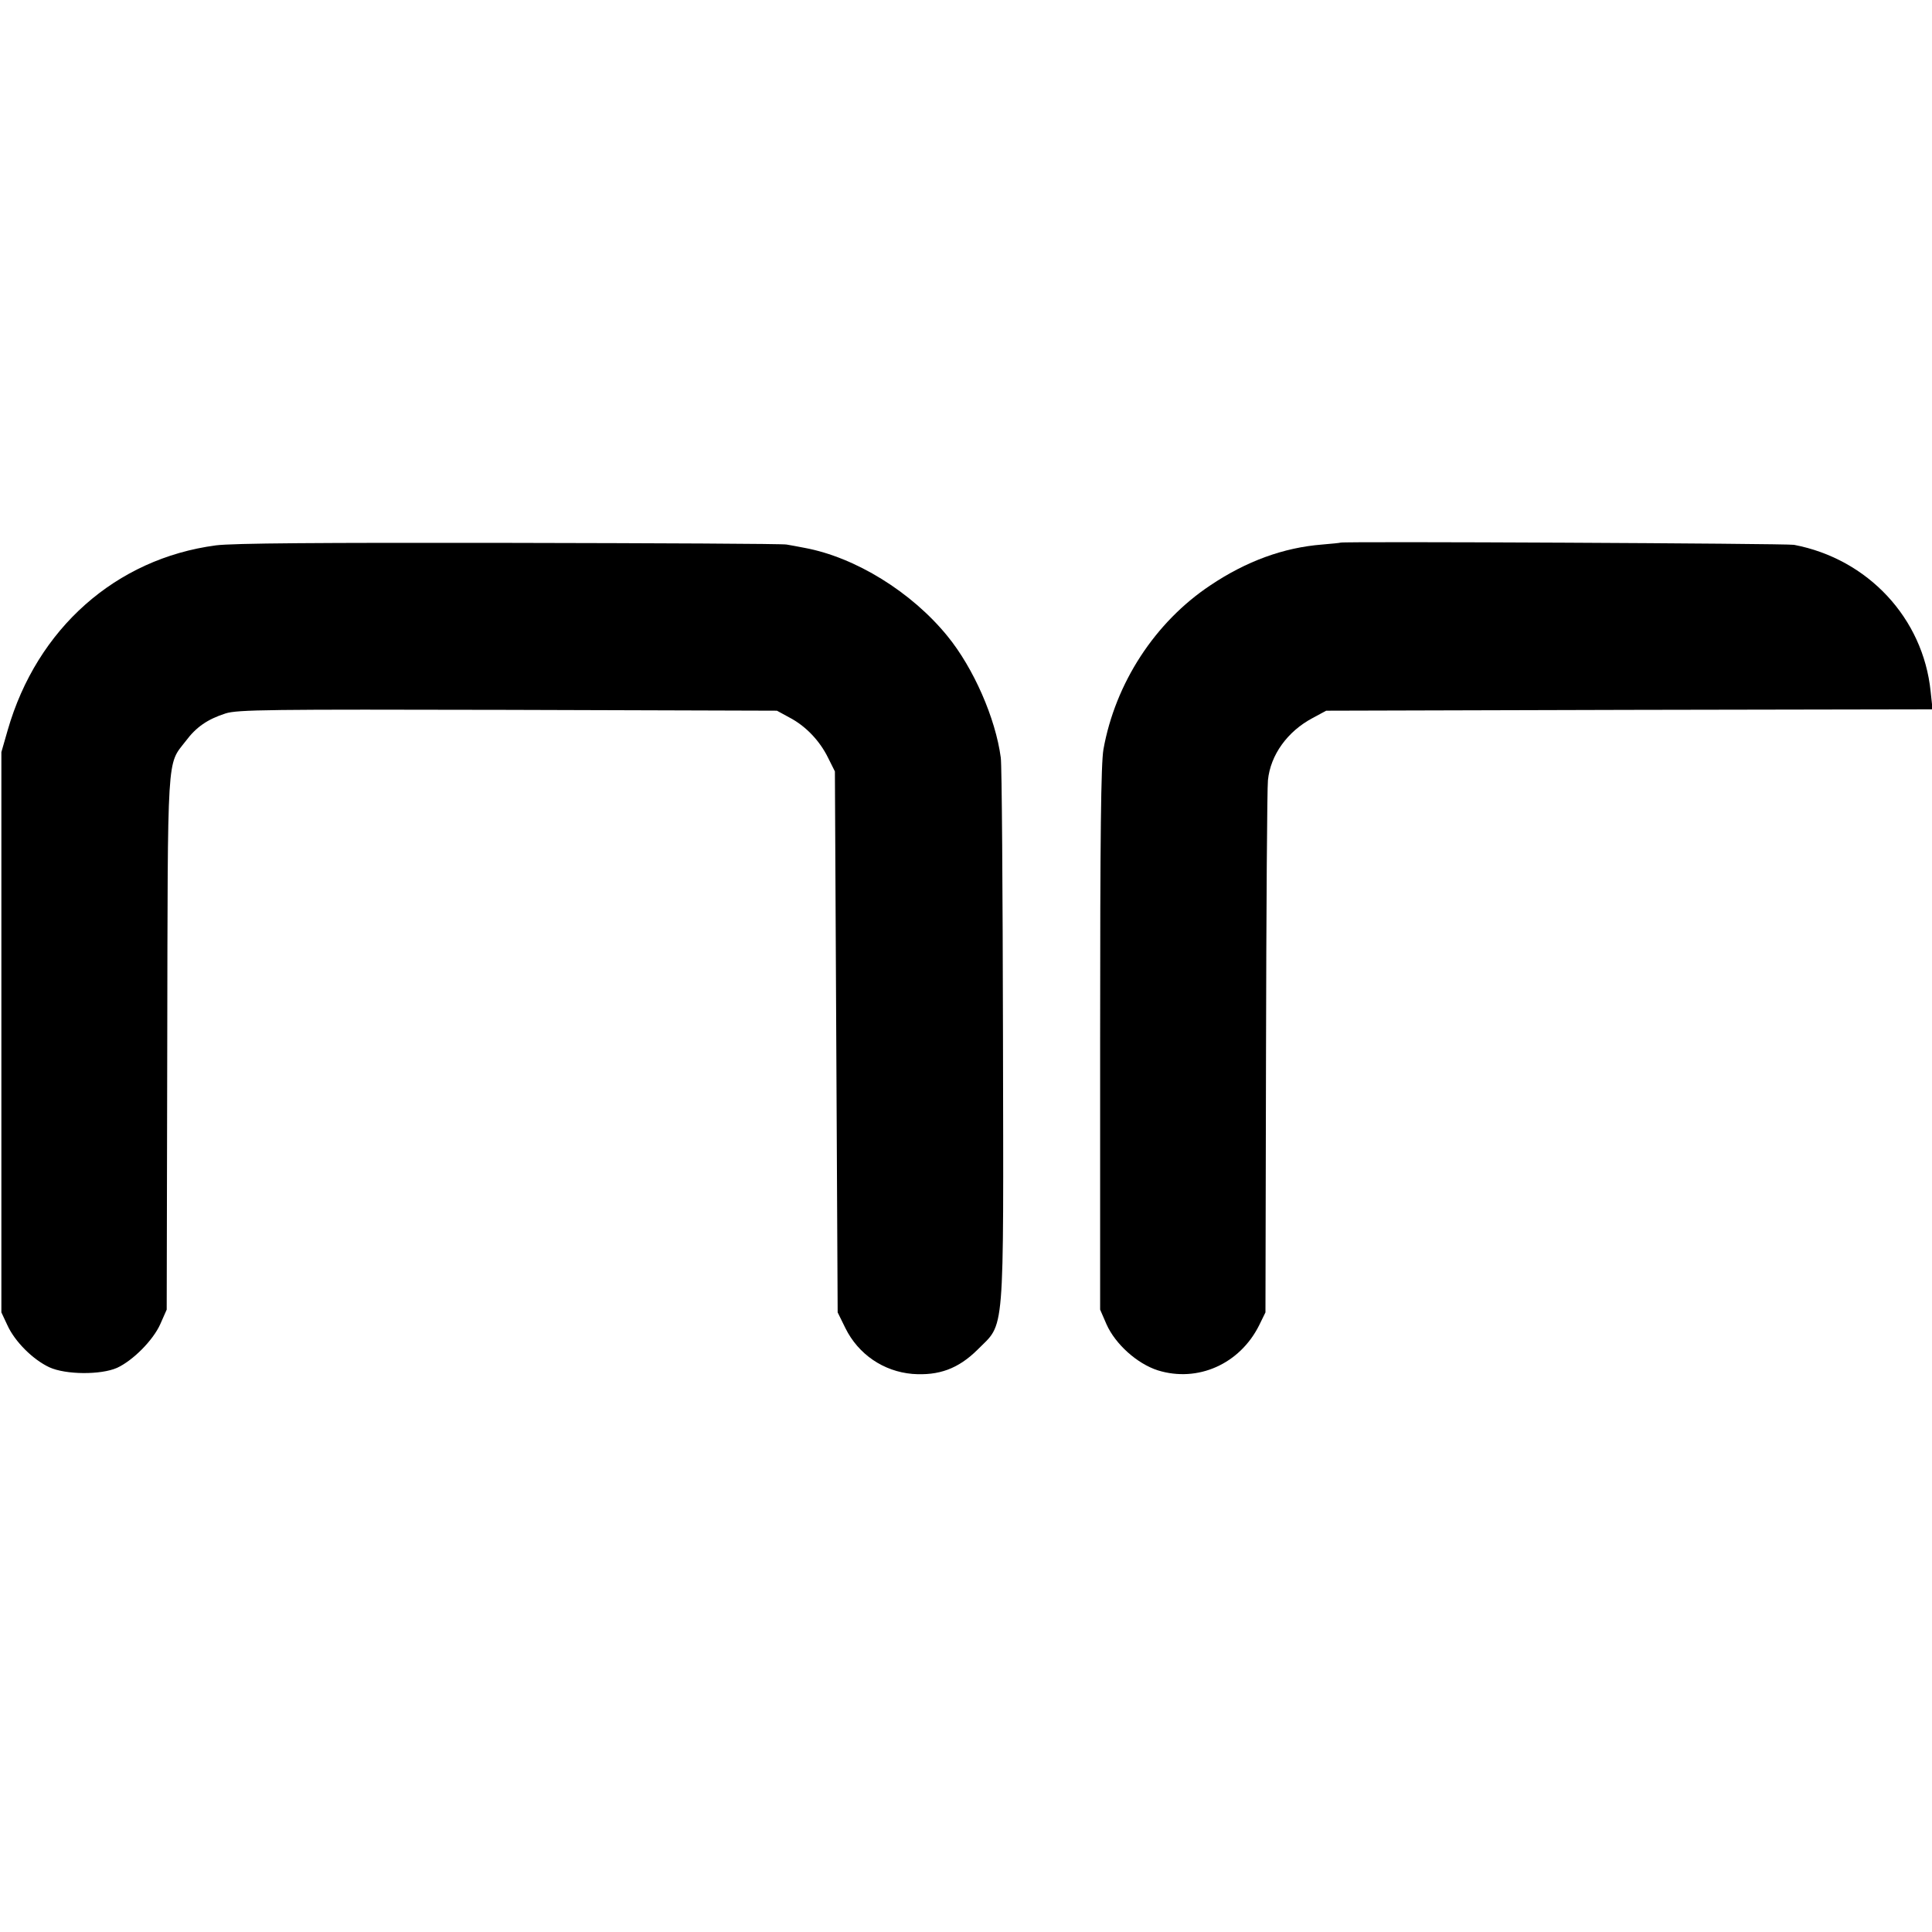 <?xml version="1.0" standalone="no"?>
<!DOCTYPE svg PUBLIC "-//W3C//DTD SVG 20010904//EN"
 "http://www.w3.org/TR/2001/REC-SVG-20010904/DTD/svg10.dtd">
<svg version="1.0" xmlns="http://www.w3.org/2000/svg"
 width="700pt" height="700pt" viewBox="0 0 700 700"
 preserveAspectRatio="xMidYMid meet">
<g transform="translate(0,700) scale(0.1,-0.1)"
fill="#000000" stroke="none">
<path d="M782 5024 c-362 -48 -648 -301 -754 -669 l-23 -80 0 -1015 0 -1015
22 -47 c27 -59 92 -124 152 -152 59 -27 186 -28 245 -2 57 26 131 100 157 159
l23 52 2 965 c2 1068 -2 1006 67 1095 38 51 79 79 144 100 43 14 158 15 1023
13 l975 -3 44 -24 c60 -31 111 -85 141 -146 l25 -50 5 -980 5 -980 28 -57 c47
-95 138 -157 243 -166 96 -7 166 19 235 87 101 102 95 25 93 1136 -1 528 -4
983 -8 1010 -19 143 -99 325 -193 440 -130 160 -334 286 -518 320 -22 4 -51
10 -65 12 -14 3 -465 5 -1003 6 -689 1 -1003 -1 -1065 -9z"/>
<path d="M4857 5034 c-1 -1 -31 -4 -67 -7 -139 -11 -274 -60 -405 -148 -200
-133 -344 -354 -387 -594 -9 -53 -12 -309 -12 -1050 l0 -980 23 -53 c32 -72
111 -143 186 -167 145 -45 297 23 367 163 l23 47 2 940 c1 517 4 962 7 988 9
92 71 177 161 225 l50 27 1098 3 1099 2 -7 65 c-27 265 -227 480 -495 531 -28
5 -1637 13 -1643 8z"/>
</g>
</svg>

